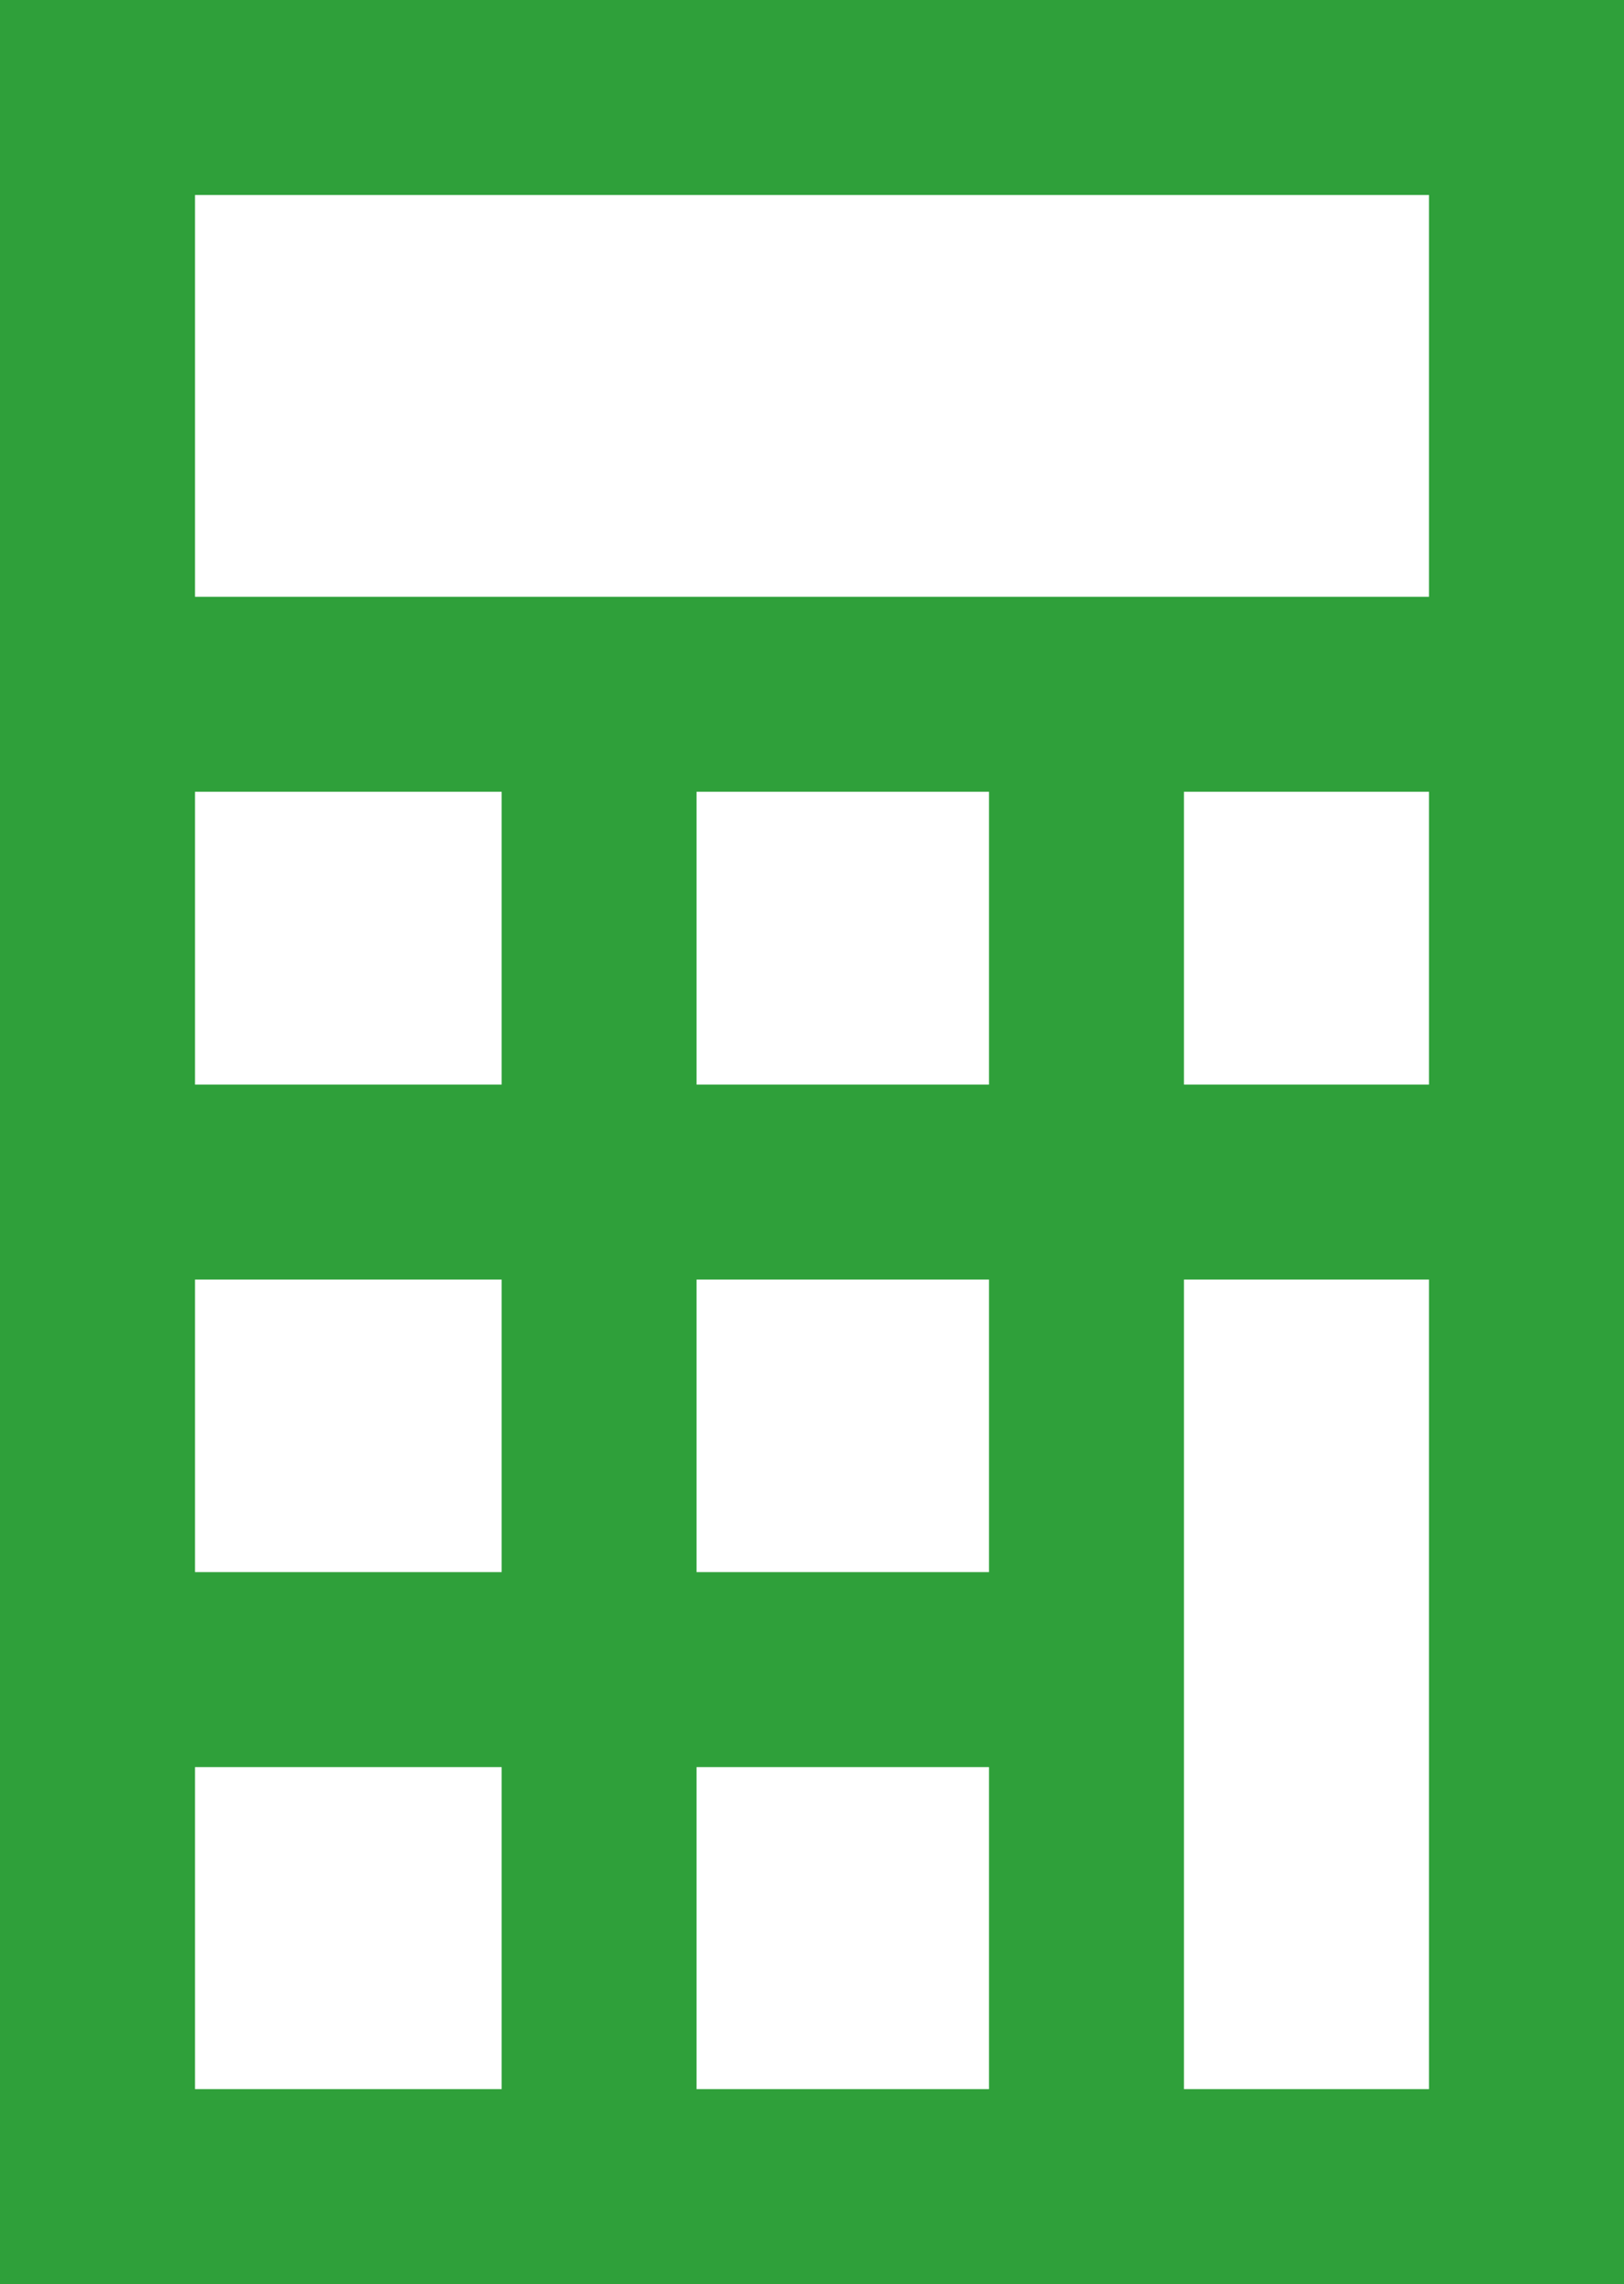 <?xml version="1.0" encoding="UTF-8"?> <svg xmlns="http://www.w3.org/2000/svg" id="Laag_1" data-name="Laag 1" viewBox="0 0 177.8 250"><g id="Group_509" data-name="Group 509"><g id="Rectangle_1524" data-name="Rectangle 1524"><path d="M213.9,250H36.1V0H213.9ZM57.45,228.66h135.1V21.34H57.45Z" transform="translate(-36.1)" style="fill:#2fa03a"></path></g><g id="Path_1262" data-name="Path 1262"><rect x="10.68" y="65.32" width="160.02" height="21.34" style="fill:#2fa03a"></rect></g><g id="Path_1263" data-name="Path 1263"><rect x="54.92" y="81.38" width="21.34" height="160.02" style="fill:#2fa03a"></rect></g><g id="Path_1265" data-name="Path 1265"><rect x="108.28" y="81.38" width="21.34" height="160.02" style="fill:#2fa03a"></rect></g><g id="Path_1266" data-name="Path 1266"><rect x="0.01" y="118.71" width="160.02" height="21.34" style="fill:#2fa03a"></rect></g><g id="Path_1267" data-name="Path 1267"><rect x="0.01" y="172.07" width="115.87" height="21.34" style="fill:#2fa03a"></rect></g></g></svg> 